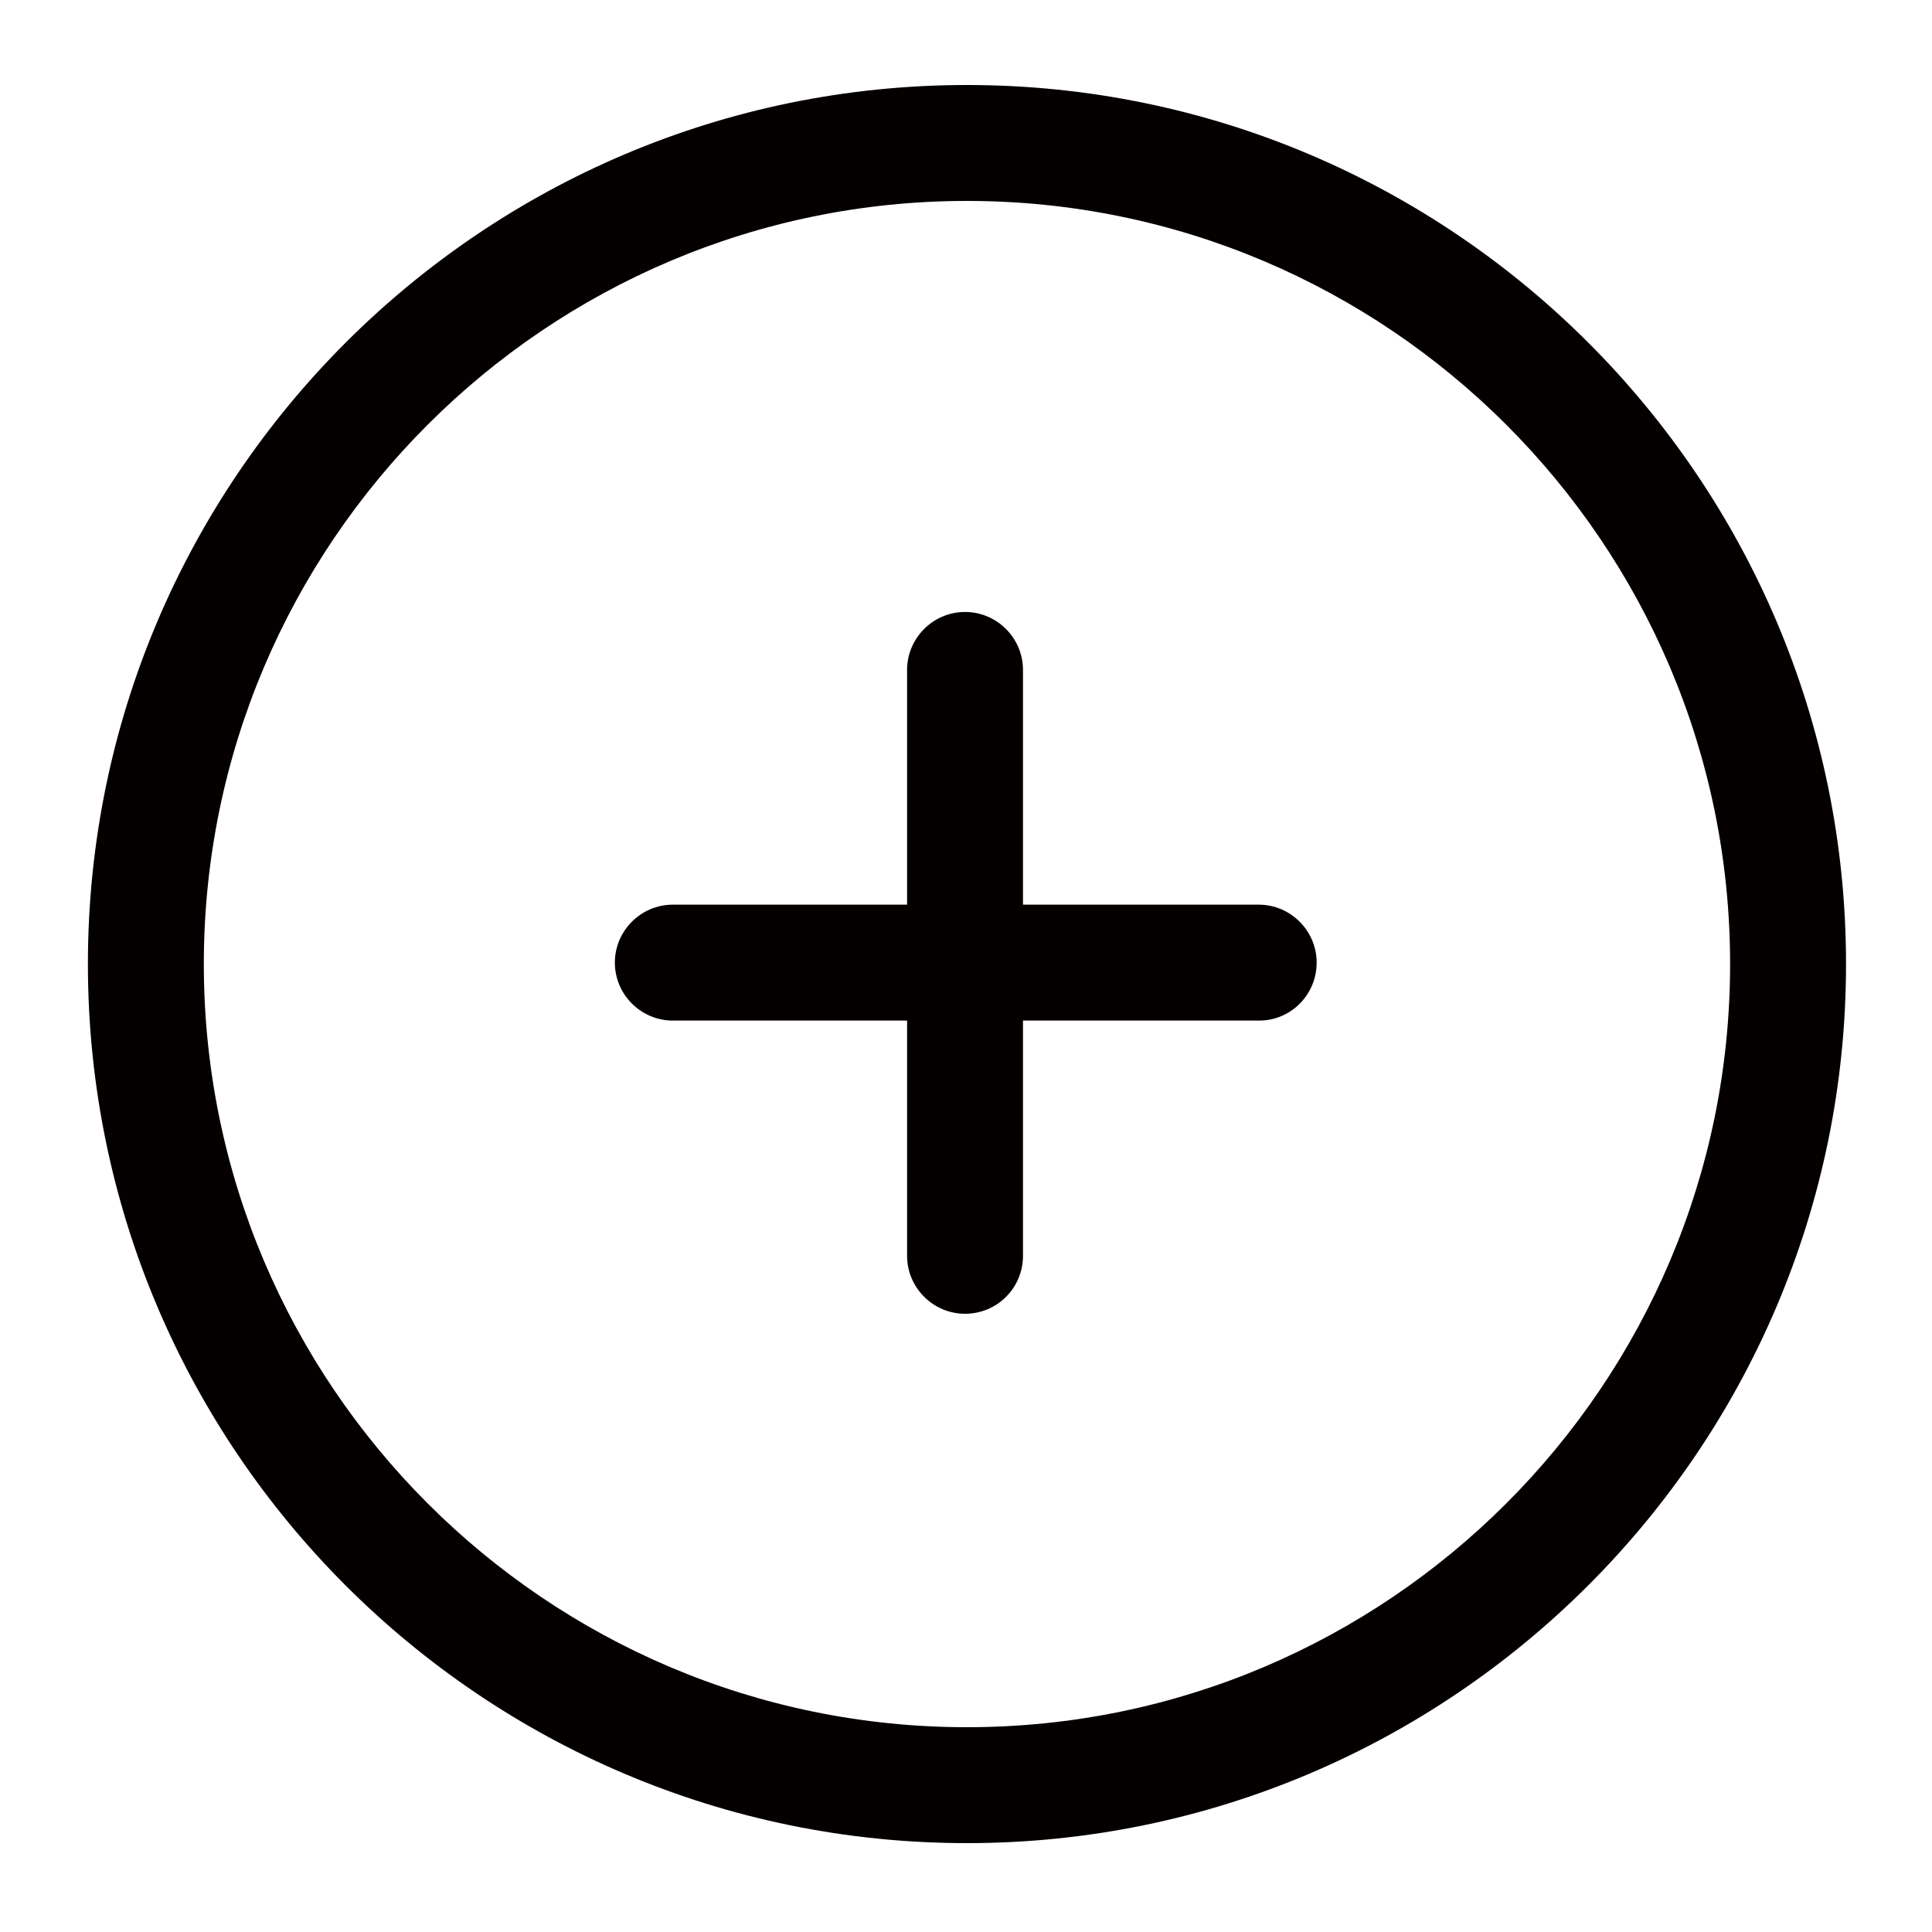 <?xml version="1.0" standalone="no"?><!DOCTYPE svg PUBLIC "-//W3C//DTD SVG 1.1//EN" "http://www.w3.org/Graphics/SVG/1.1/DTD/svg11.dtd"><svg t="1709347655189" class="icon" viewBox="0 0 1024 1024" version="1.1" xmlns="http://www.w3.org/2000/svg" p-id="2503" xmlns:xlink="http://www.w3.org/1999/xlink" width="128" height="128"><path d="M512.512 976.896c-257.024 0-465.92-208.896-465.92-465.92s208.896-465.92 465.92-465.92 465.92 208.896 465.92 465.92-209.152 465.92-465.92 465.92z m0-870.4c-222.976 0-404.48 181.504-404.48 404.48s181.504 404.48 404.48 404.48 404.48-181.504 404.48-404.48-181.504-404.48-404.48-404.48z" fill="#040000" p-id="2504"></path><path d="M667.392 540.928H356.608c-16.896 0-30.72-13.824-30.72-30.72s13.824-30.72 30.72-30.72h310.528c16.896 0 30.72 13.824 30.72 30.72s-13.568 30.72-30.464 30.72z" fill="#040000" p-id="2505"></path><path d="M511.488 696.32c-16.896 0-30.72-13.824-30.72-30.72V355.072c0-16.896 13.824-30.72 30.72-30.72s30.72 13.824 30.72 30.72V665.6c0 16.896-13.568 30.72-30.72 30.72z" fill="#040000" p-id="2506"></path></svg>